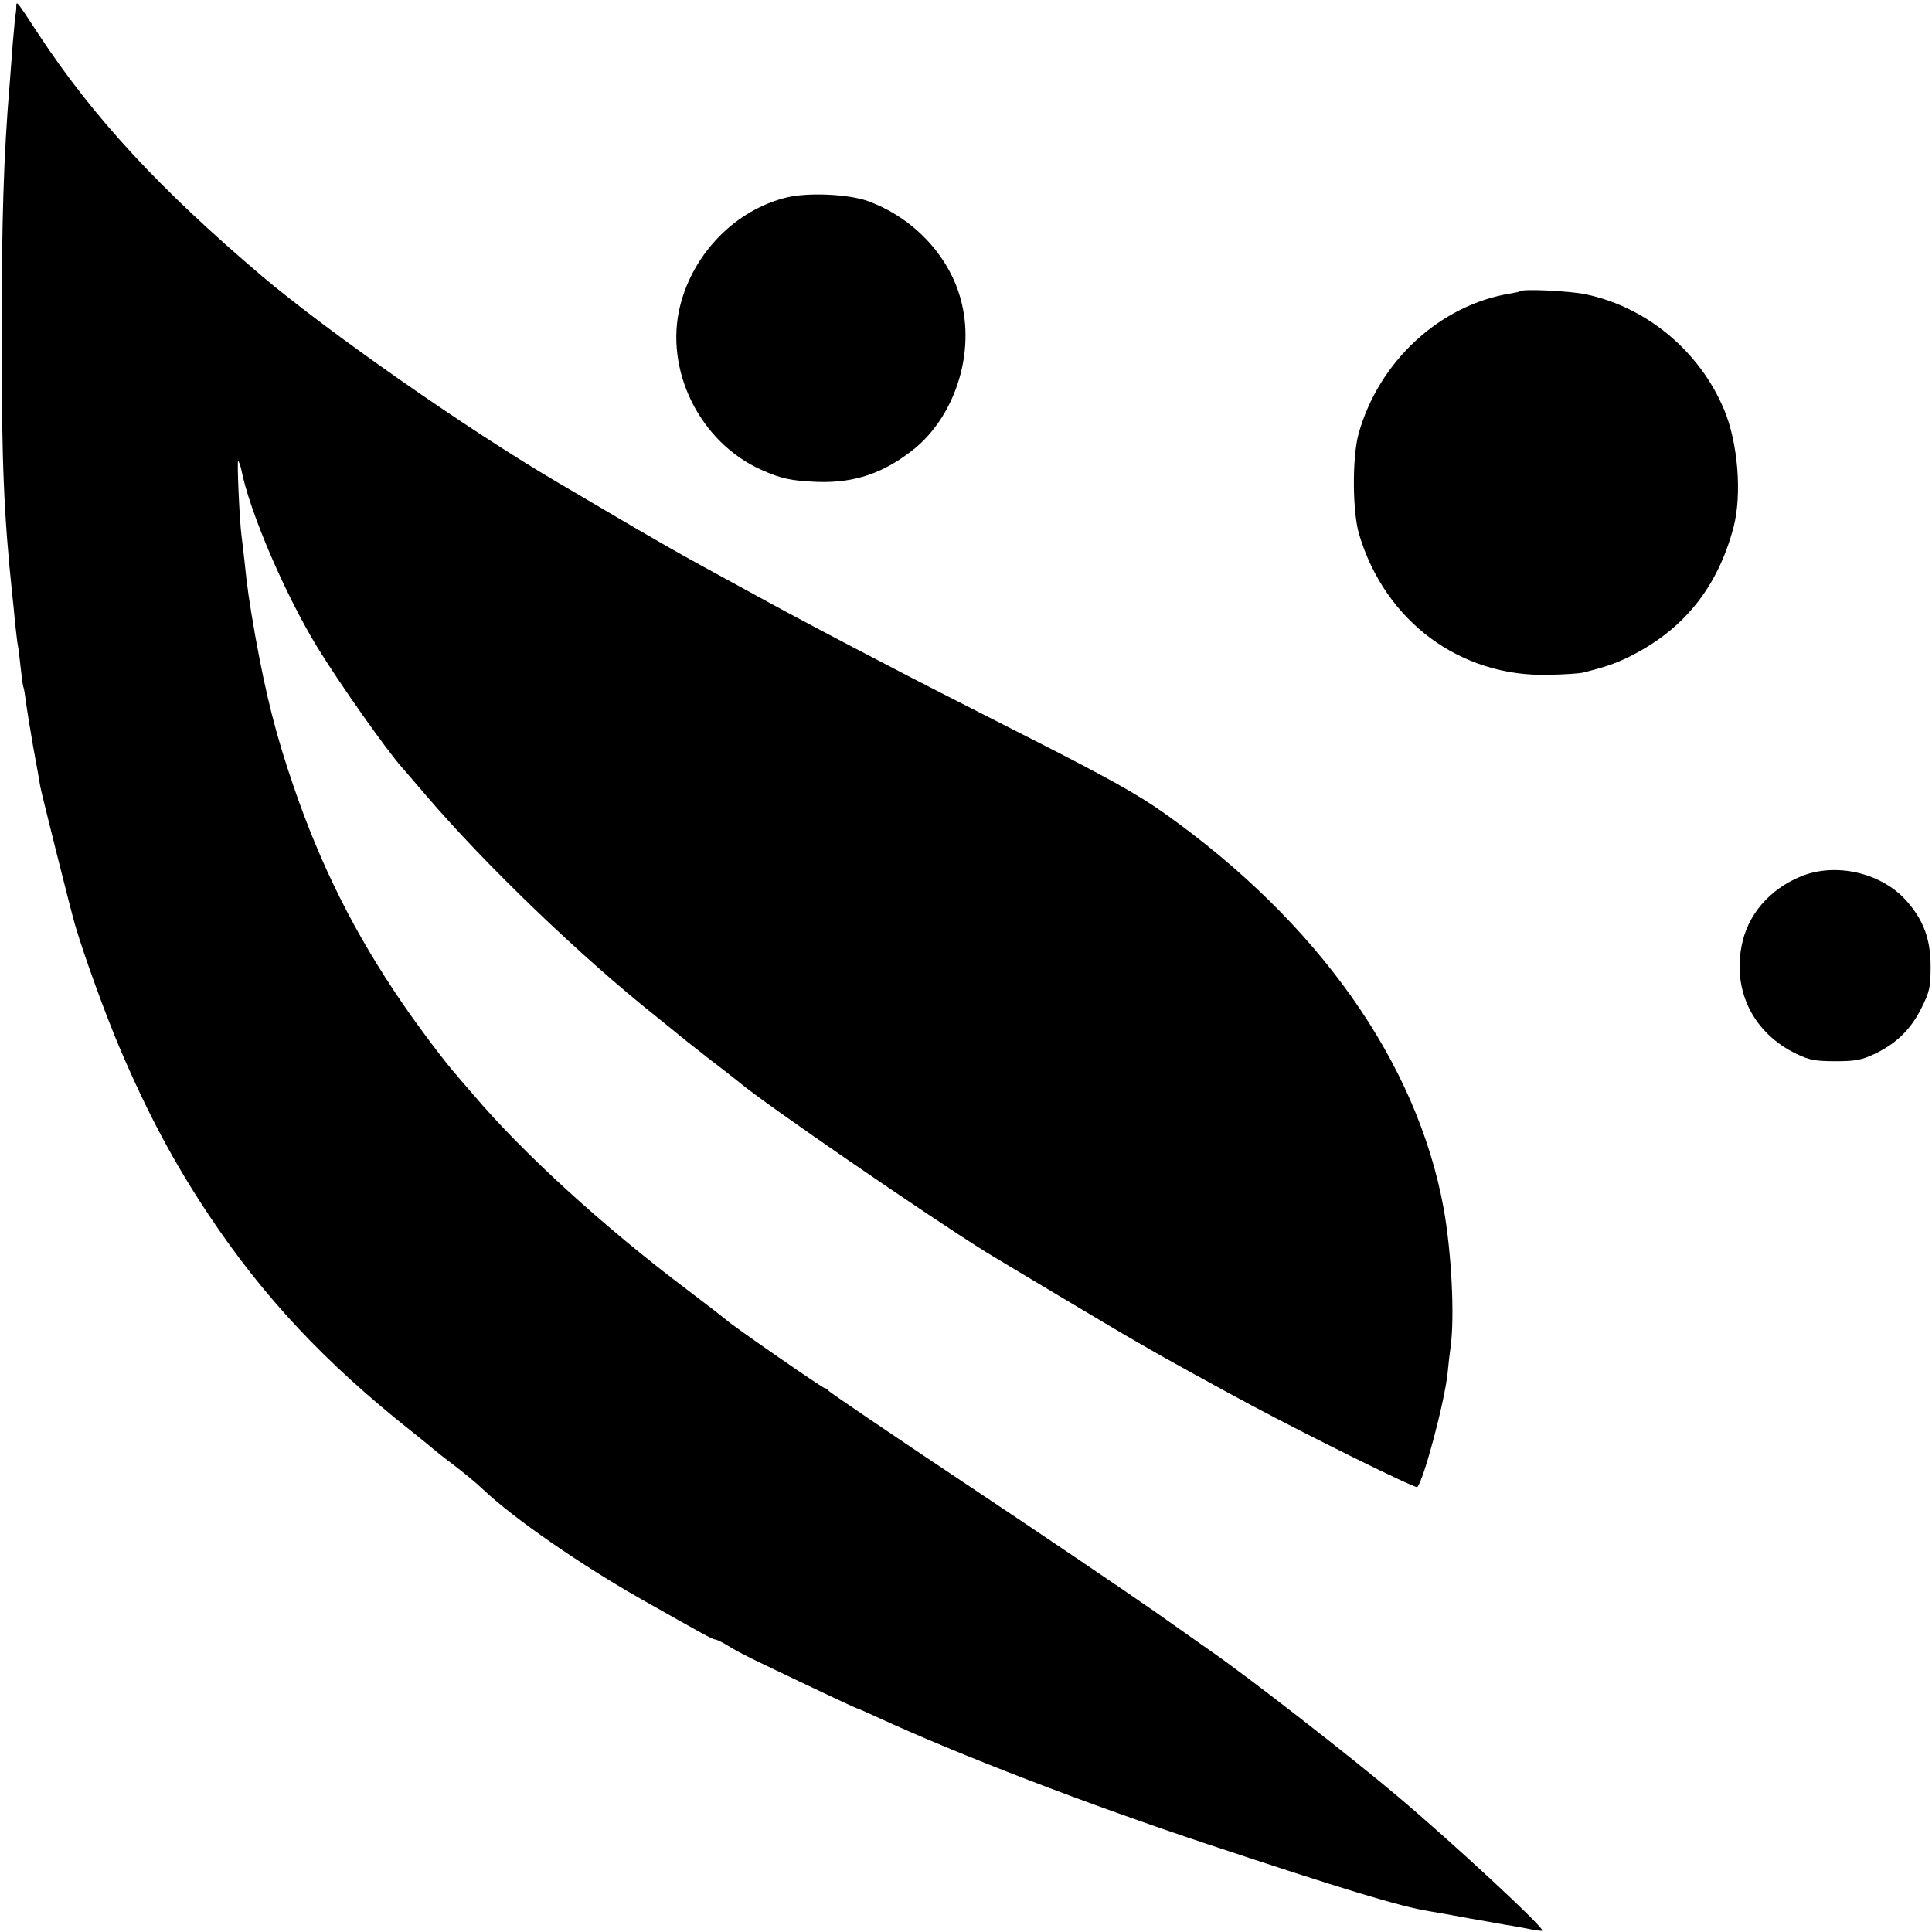<?xml version="1.0" standalone="no"?>
<!DOCTYPE svg PUBLIC "-//W3C//DTD SVG 20010904//EN"
 "http://www.w3.org/TR/2001/REC-SVG-20010904/DTD/svg10.dtd">
<svg version="1.0" xmlns="http://www.w3.org/2000/svg"
 width="700pt" height="700pt" viewBox="0 0 700 700"
 preserveAspectRatio="xMidYMid meet">
<g transform="translate(0,700) scale(0.1,-0.1)"
fill="#000000" stroke="none">
<path d="M59 6974 c0 -10 -2 -26 -4 -34 -1 -8 -5 -53 -9 -100 -3 -47 -9 -112
-11 -145 -22 -260 -29 -500 -29 -915 0 -457 8 -646 39 -940 2 -19 7 -64 10
-100 4 -36 8 -72 10 -80 2 -8 6 -44 10 -80 4 -36 8 -67 10 -70 2 -3 6 -30 10
-60 4 -30 16 -102 26 -160 11 -58 22 -121 25 -140 5 -27 111 -451 127 -505 33
-111 108 -318 162 -445 100 -234 195 -412 320 -600 199 -299 422 -537 735
-785 41 -33 77 -62 80 -65 3 -3 34 -28 70 -55 36 -27 86 -68 112 -93 109 -103
348 -269 568 -394 226 -128 262 -148 271 -148 5 0 26 -10 47 -23 20 -13 75
-42 122 -64 141 -68 342 -163 346 -163 2 0 34 -14 71 -31 299 -138 763 -316
1193 -459 499 -166 704 -228 810 -245 19 -3 82 -14 140 -25 58 -10 119 -21
135 -24 17 -2 52 -9 80 -14 27 -6 52 -9 53 -7 9 9 -325 319 -527 489 -163 138
-542 433 -677 526 -12 8 -102 72 -200 141 -99 69 -404 276 -679 459 -275 183
-501 337 -503 341 -2 5 -8 9 -13 9 -8 0 -347 235 -359 249 -3 3 -66 52 -140
108 -299 225 -595 494 -775 707 -28 32 -55 63 -60 70 -37 40 -133 168 -197
261 -173 253 -295 496 -395 788 -63 184 -98 322 -138 542 -23 132 -29 173 -40
280 -4 33 -8 71 -10 85 -7 51 -17 275 -12 270 3 -3 8 -17 11 -30 30 -154 159
-454 277 -647 81 -132 249 -370 305 -433 7 -8 46 -53 86 -100 216 -253 561
-585 838 -805 41 -33 77 -62 80 -65 3 -3 50 -40 105 -83 55 -42 106 -82 113
-88 87 -74 677 -480 897 -617 69 -42 492 -295 534 -318 18 -11 41 -23 50 -29
28 -17 281 -157 376 -207 205 -110 594 -302 600 -296 23 23 99 308 110 413 3
33 8 76 11 95 15 114 3 343 -25 500 -96 530 -455 1038 -1013 1434 -96 68 -207
130 -503 280 -209 106 -434 221 -500 256 -175 91 -324 170 -370 195 -22 12
-96 52 -165 90 -228 124 -252 137 -661 378 -322 189 -829 543 -1069 746 -369
313 -612 575 -811 878 -83 127 -79 121 -80 97z"/>
<path d="M2852 6285 c-184 -44 -338 -199 -387 -390 -60 -234 70 -498 295 -598
72 -32 108 -39 200 -43 137 -5 243 32 353 120 143 117 216 333 173 521 -37
168 -171 315 -343 377 -71 25 -215 31 -291 13z"/>
<path d="M5508 5945 c-2 -2 -16 -5 -33 -8 -258 -41 -480 -247 -553 -510 -23
-86 -22 -280 2 -362 94 -316 366 -518 686 -510 58 1 114 5 125 8 88 22 117 33
167 57 198 98 321 251 379 470 31 119 16 306 -34 425 -88 212 -281 373 -503
419 -58 12 -226 20 -236 11z"/>
<path d="M6526 3825 c-115 -47 -195 -140 -216 -253 -32 -166 45 -317 200 -391
46 -22 69 -26 140 -26 71 0 94 4 141 26 79 37 133 90 171 167 30 60 33 76 33
152 0 99 -27 169 -90 239 -90 99 -254 137 -379 86z"/>
</g>
</svg>
